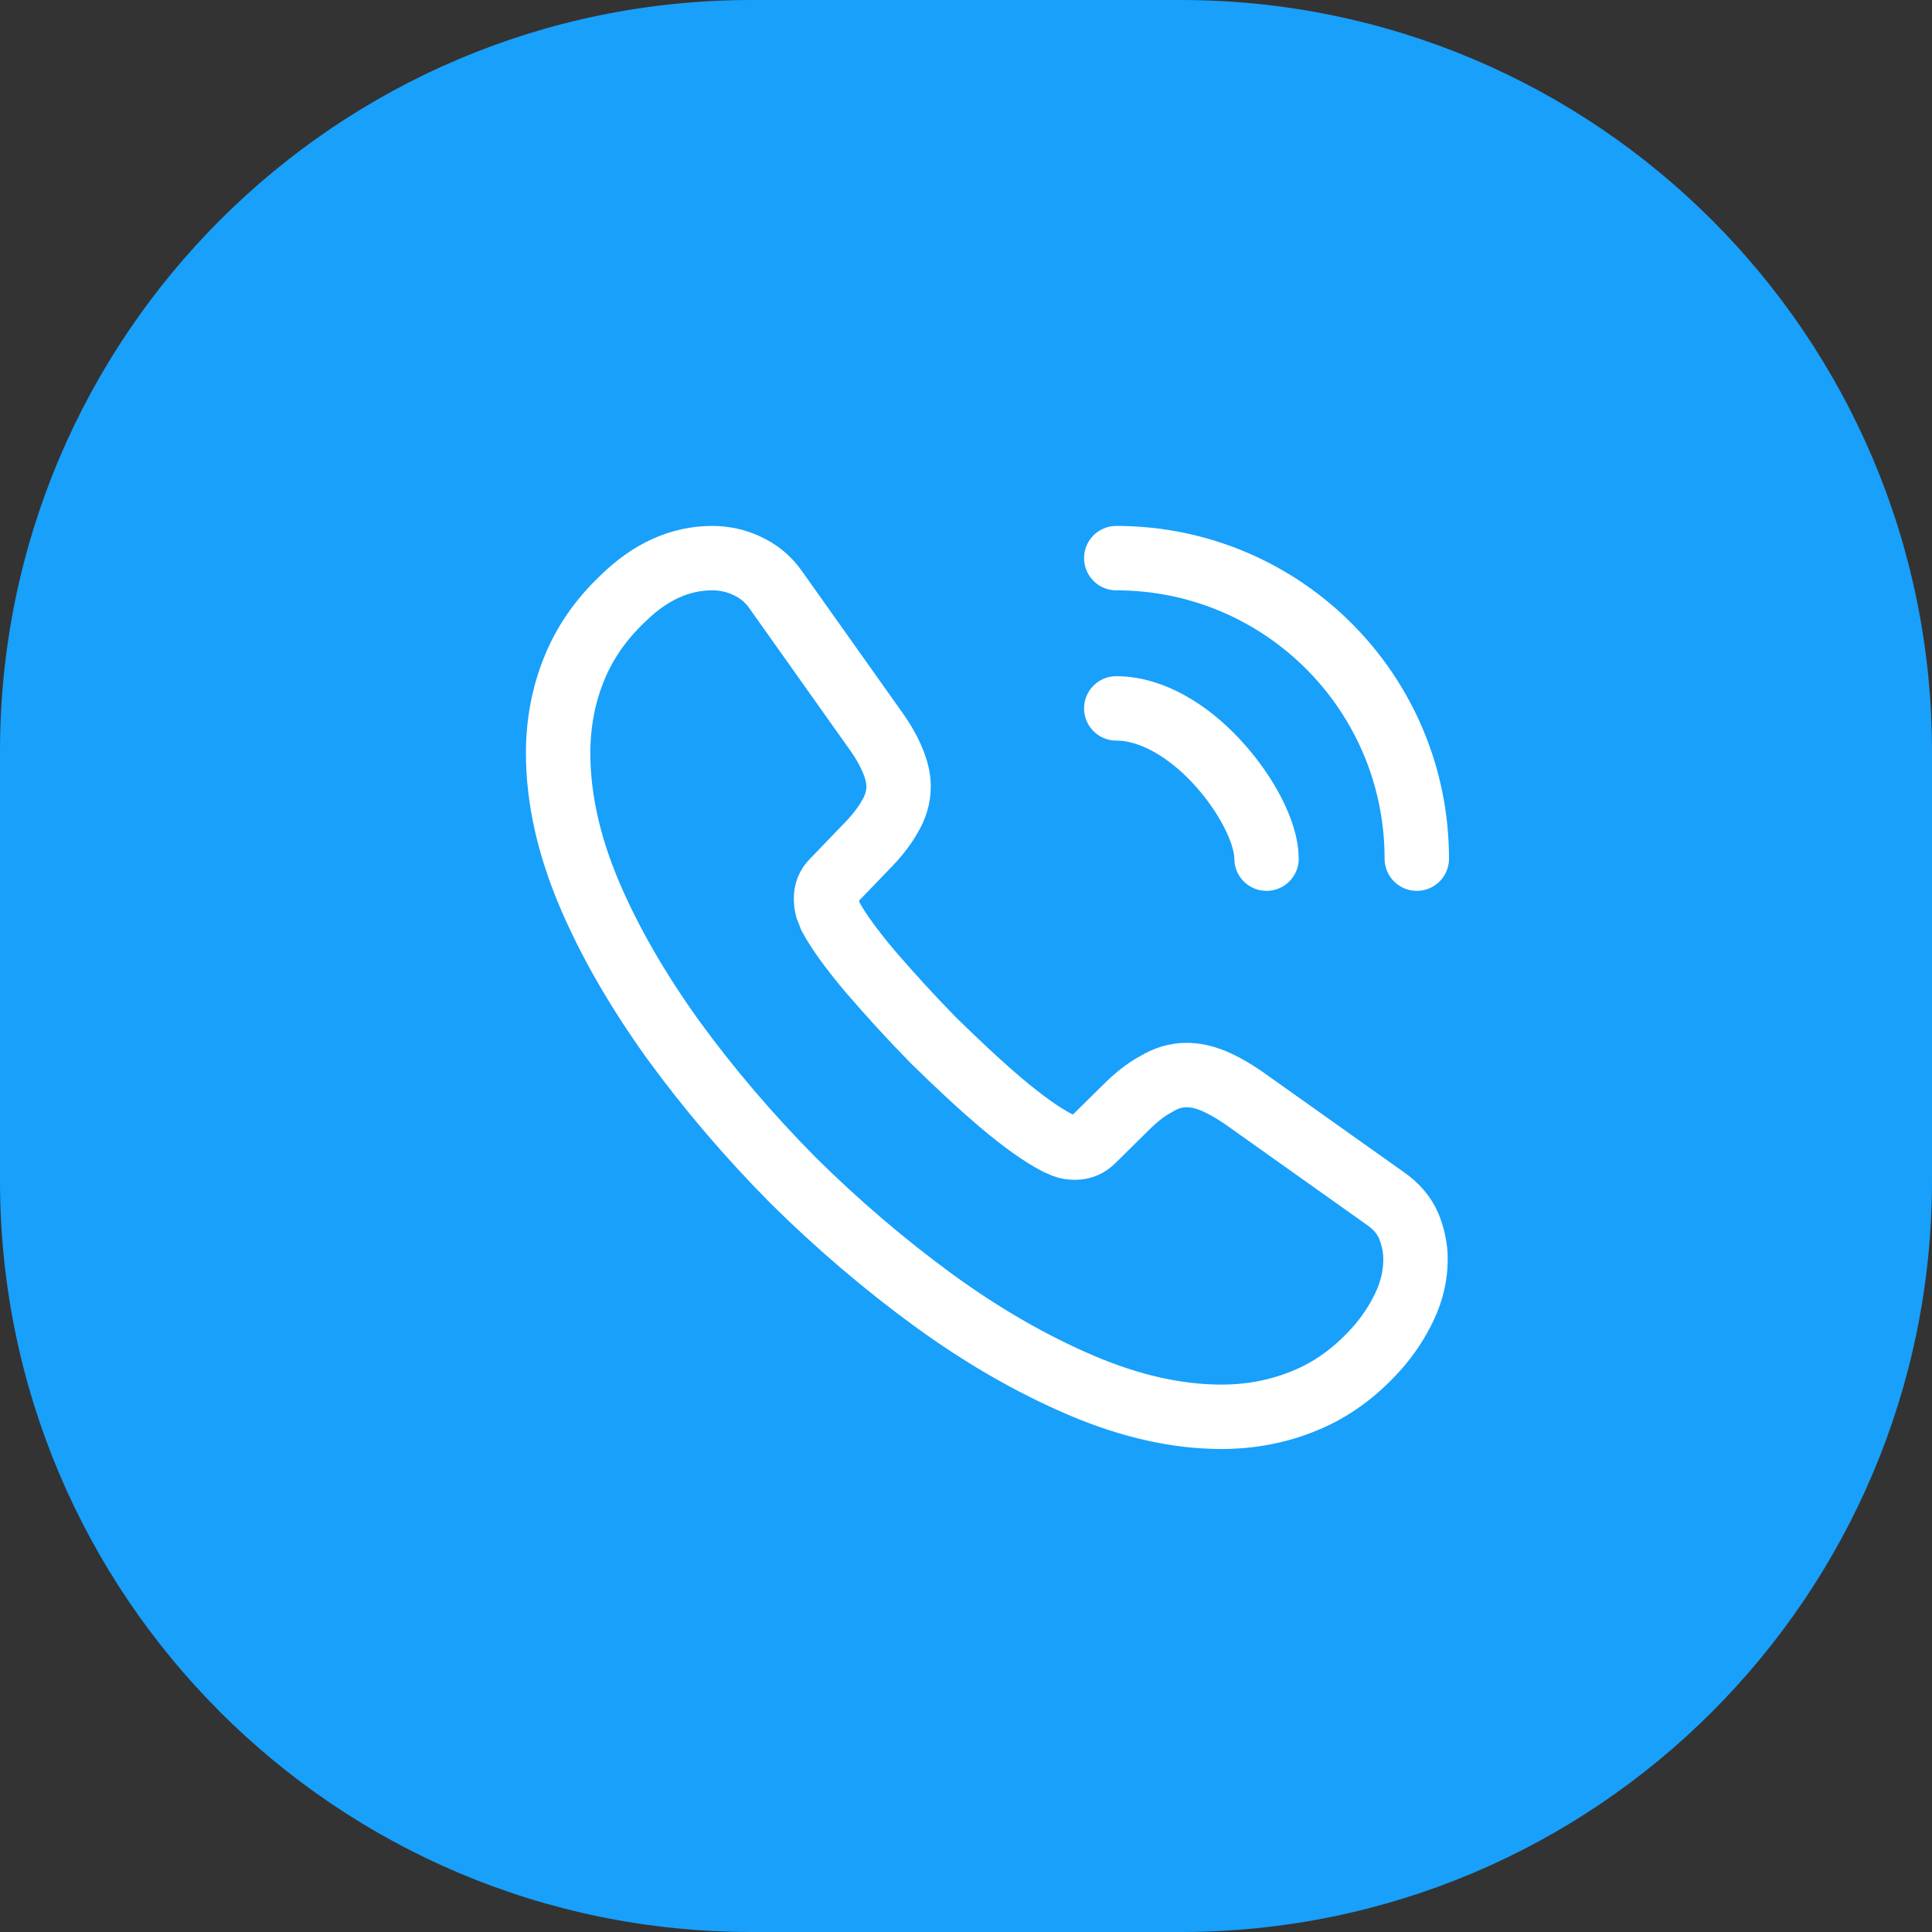 <svg width="45" height="45" viewBox="0 0 45 45" fill="none" xmlns="http://www.w3.org/2000/svg">
<rect x="0" y="0" width="45" height="45" fill="#333333" stroke="none"/>
<g clip-path="url(#clip0_401_1242)">
<path d="M27.5 0H17.5C7.835 0 0 7.835 0 17.5V27.5C0 37.165 7.835 45 17.5 45H27.5C37.165 45 45 37.165 45 27.5V17.5C45 7.835 37.165 0 27.5 0Z" fill="#18A0FB"/>
<path d="M32.97 29.33C32.97 29.69 32.89 30.06 32.72 30.42C32.55 30.78 32.33 31.12 32.04 31.44C31.55 31.98 31.01 32.37 30.4 32.62C29.8 32.87 29.15 33 28.45 33C27.43 33 26.34 32.76 25.19 32.27C24.04 31.78 22.89 31.12 21.75 30.29C20.6 29.45 19.51 28.52 18.47 27.49C17.44 26.45 16.51 25.36 15.68 24.22C14.86 23.08 14.2 21.94 13.72 20.81C13.24 19.67 13 18.58 13 17.54C13 16.86 13.12 16.21 13.36 15.61C13.6 15 13.98 14.44 14.51 13.94C15.15 13.31 15.85 13 16.59 13C16.87 13 17.15 13.06 17.4 13.18C17.66 13.3 17.89 13.48 18.07 13.74L20.39 17.01C20.57 17.26 20.7 17.49 20.79 17.71C20.88 17.92 20.93 18.13 20.93 18.32C20.93 18.56 20.86 18.8 20.72 19.03C20.59 19.26 20.4 19.5 20.16 19.74L19.4 20.53C19.29 20.64 19.24 20.77 19.24 20.93C19.24 21.01 19.25 21.08 19.27 21.16C19.3 21.24 19.33 21.3 19.35 21.36C19.53 21.69 19.84 22.12 20.28 22.64C20.73 23.16 21.21 23.69 21.73 24.22C22.27 24.75 22.79 25.24 23.32 25.69C23.84 26.13 24.27 26.43 24.61 26.61C24.66 26.63 24.72 26.66 24.79 26.69C24.87 26.72 24.95 26.73 25.04 26.73C25.21 26.73 25.34 26.67 25.45 26.56L26.21 25.81C26.46 25.56 26.7 25.37 26.93 25.25C27.16 25.11 27.39 25.04 27.64 25.04C27.83 25.04 28.03 25.08 28.25 25.17C28.47 25.26 28.7 25.39 28.95 25.56L32.26 27.91C32.52 28.09 32.7 28.3 32.81 28.55C32.91 28.8 32.97 29.05 32.97 29.33Z" stroke="white" stroke-width="1.5" stroke-miterlimit="10"/>
<path d="M29.5 20C29.5 19.4 29.03 18.48 28.33 17.73C27.69 17.04 26.84 16.5 26 16.5" stroke="white" stroke-width="1.5" stroke-linecap="round" stroke-linejoin="round"/>
<path d="M33 20C33 16.13 29.87 13 26 13" stroke="white" stroke-width="1.5" stroke-linecap="round" stroke-linejoin="round"/>
</g>
<defs>
<clipPath id="clip0_401_1242">
<rect width="45" height="45" fill="white"/>
</clipPath>
</defs>
</svg>
